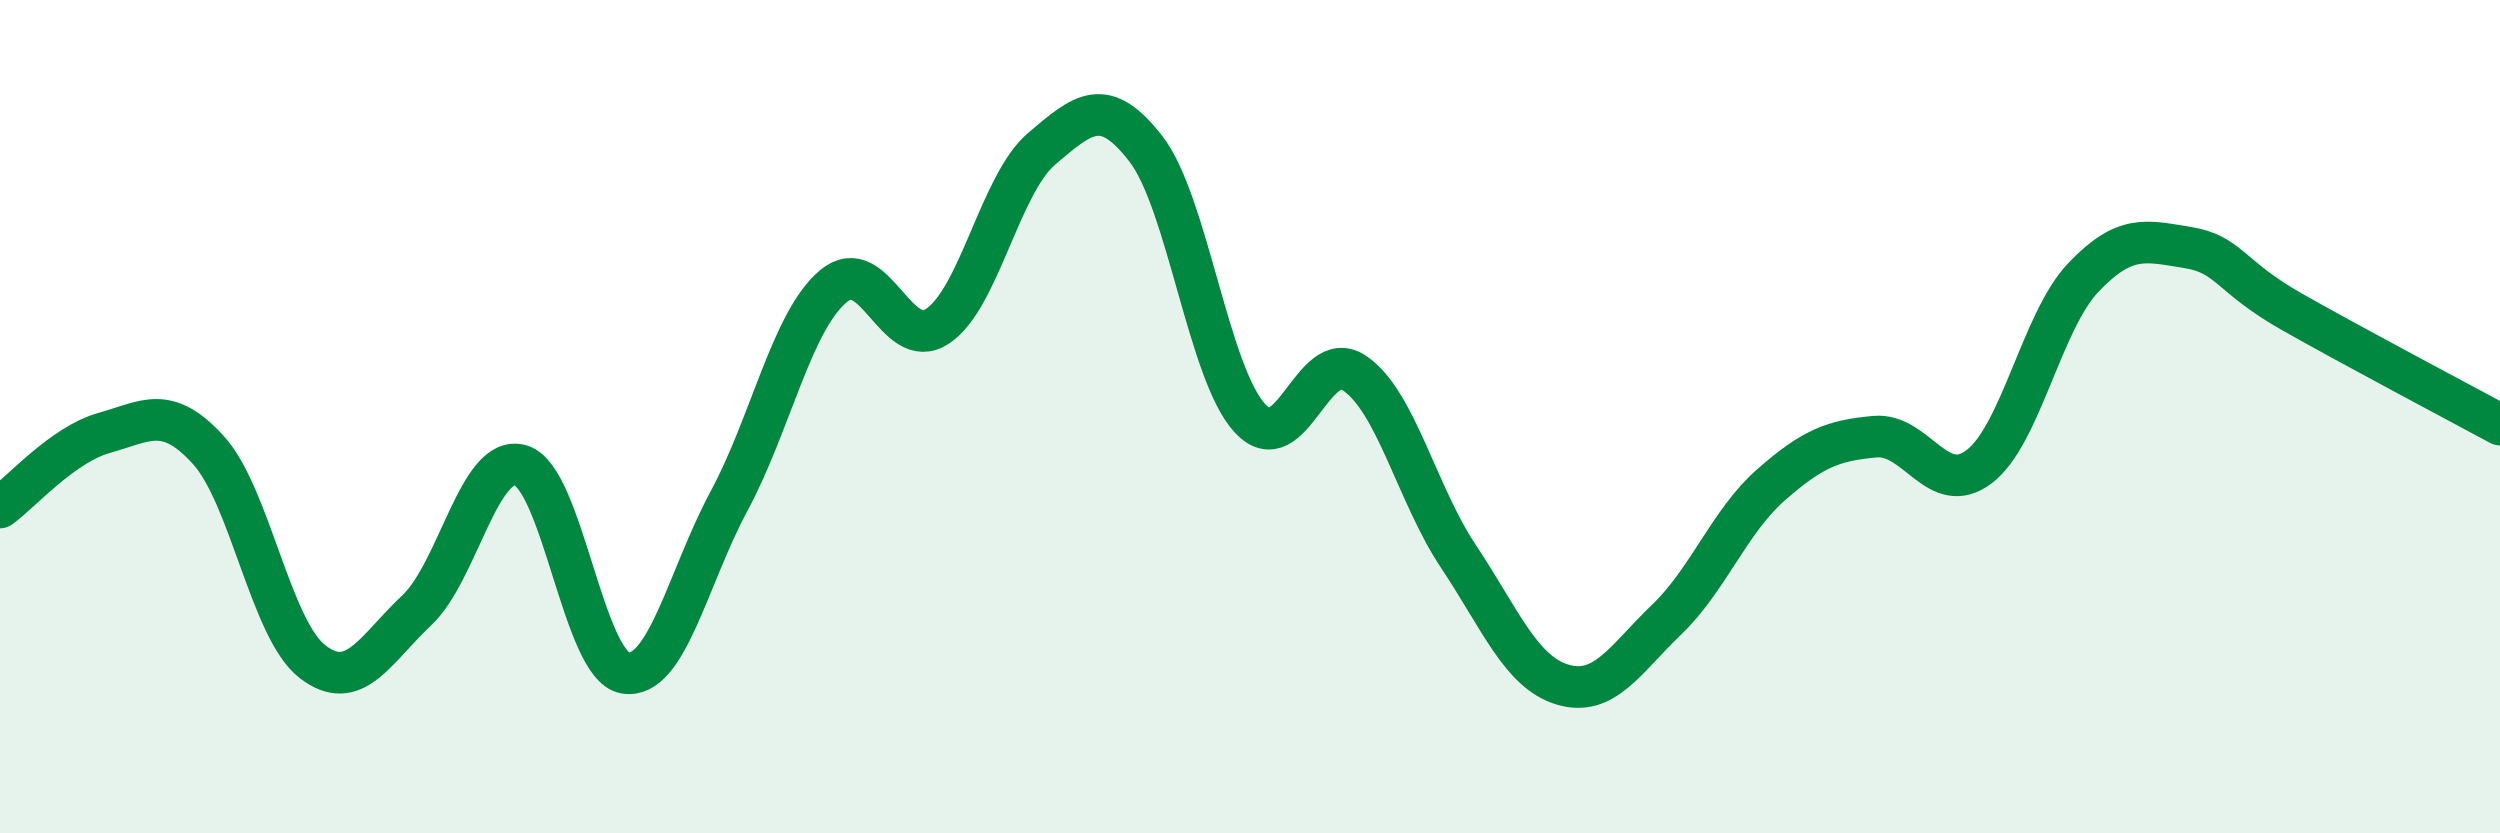 
    <svg width="60" height="20" viewBox="0 0 60 20" xmlns="http://www.w3.org/2000/svg">
      <path
        d="M 0,12.18 C 0.5,11.82 1.5,10.67 2.5,10.39 C 3.5,10.11 4,9.7 5,10.8 C 6,11.9 6.5,15.11 7.5,15.88 C 8.5,16.65 9,15.59 10,14.65 C 11,13.71 11.5,10.87 12.5,11.17 C 13.5,11.47 14,15.98 15,16.15 C 16,16.32 16.5,13.88 17.5,12.02 C 18.5,10.16 19,7.71 20,6.87 C 21,6.03 21.5,8.49 22.5,7.83 C 23.5,7.17 24,4.42 25,3.57 C 26,2.72 26.5,2.28 27.5,3.57 C 28.5,4.86 29,8.96 30,10.04 C 31,11.12 31.5,8.29 32.5,8.95 C 33.5,9.61 34,11.85 35,13.35 C 36,14.85 36.5,16.13 37.5,16.43 C 38.5,16.73 39,15.83 40,14.87 C 41,13.91 41.5,12.52 42.5,11.64 C 43.5,10.76 44,10.57 45,10.48 C 46,10.39 46.5,11.96 47.5,11.2 C 48.5,10.44 49,7.71 50,6.66 C 51,5.61 51.5,5.78 52.5,5.94 C 53.5,6.1 53.5,6.63 55,7.48 C 56.5,8.33 59,9.65 60,10.19L60 20L0 20Z"
        fill="#008740"
        opacity="0.1"
        stroke-linecap="round"
        stroke-linejoin="round"
      />
      <path
        d="M 0,12.18 C 0.5,11.82 1.5,10.67 2.5,10.39 C 3.5,10.11 4,9.7 5,10.8 C 6,11.9 6.5,15.11 7.5,15.88 C 8.5,16.65 9,15.59 10,14.65 C 11,13.71 11.5,10.87 12.5,11.17 C 13.5,11.47 14,15.98 15,16.15 C 16,16.32 16.5,13.88 17.5,12.02 C 18.5,10.16 19,7.71 20,6.87 C 21,6.03 21.5,8.49 22.5,7.83 C 23.5,7.17 24,4.42 25,3.57 C 26,2.72 26.5,2.28 27.5,3.57 C 28.5,4.86 29,8.96 30,10.04 C 31,11.12 31.5,8.29 32.5,8.95 C 33.5,9.61 34,11.85 35,13.35 C 36,14.85 36.5,16.13 37.5,16.43 C 38.5,16.73 39,15.83 40,14.87 C 41,13.91 41.5,12.52 42.5,11.64 C 43.5,10.76 44,10.57 45,10.48 C 46,10.39 46.5,11.96 47.5,11.2 C 48.5,10.44 49,7.71 50,6.66 C 51,5.61 51.5,5.78 52.5,5.94 C 53.5,6.1 53.5,6.63 55,7.48 C 56.5,8.33 59,9.65 60,10.19"
        stroke="#008740"
        stroke-width="1"
        fill="none"
        stroke-linecap="round"
        stroke-linejoin="round"
      />
    </svg>
  